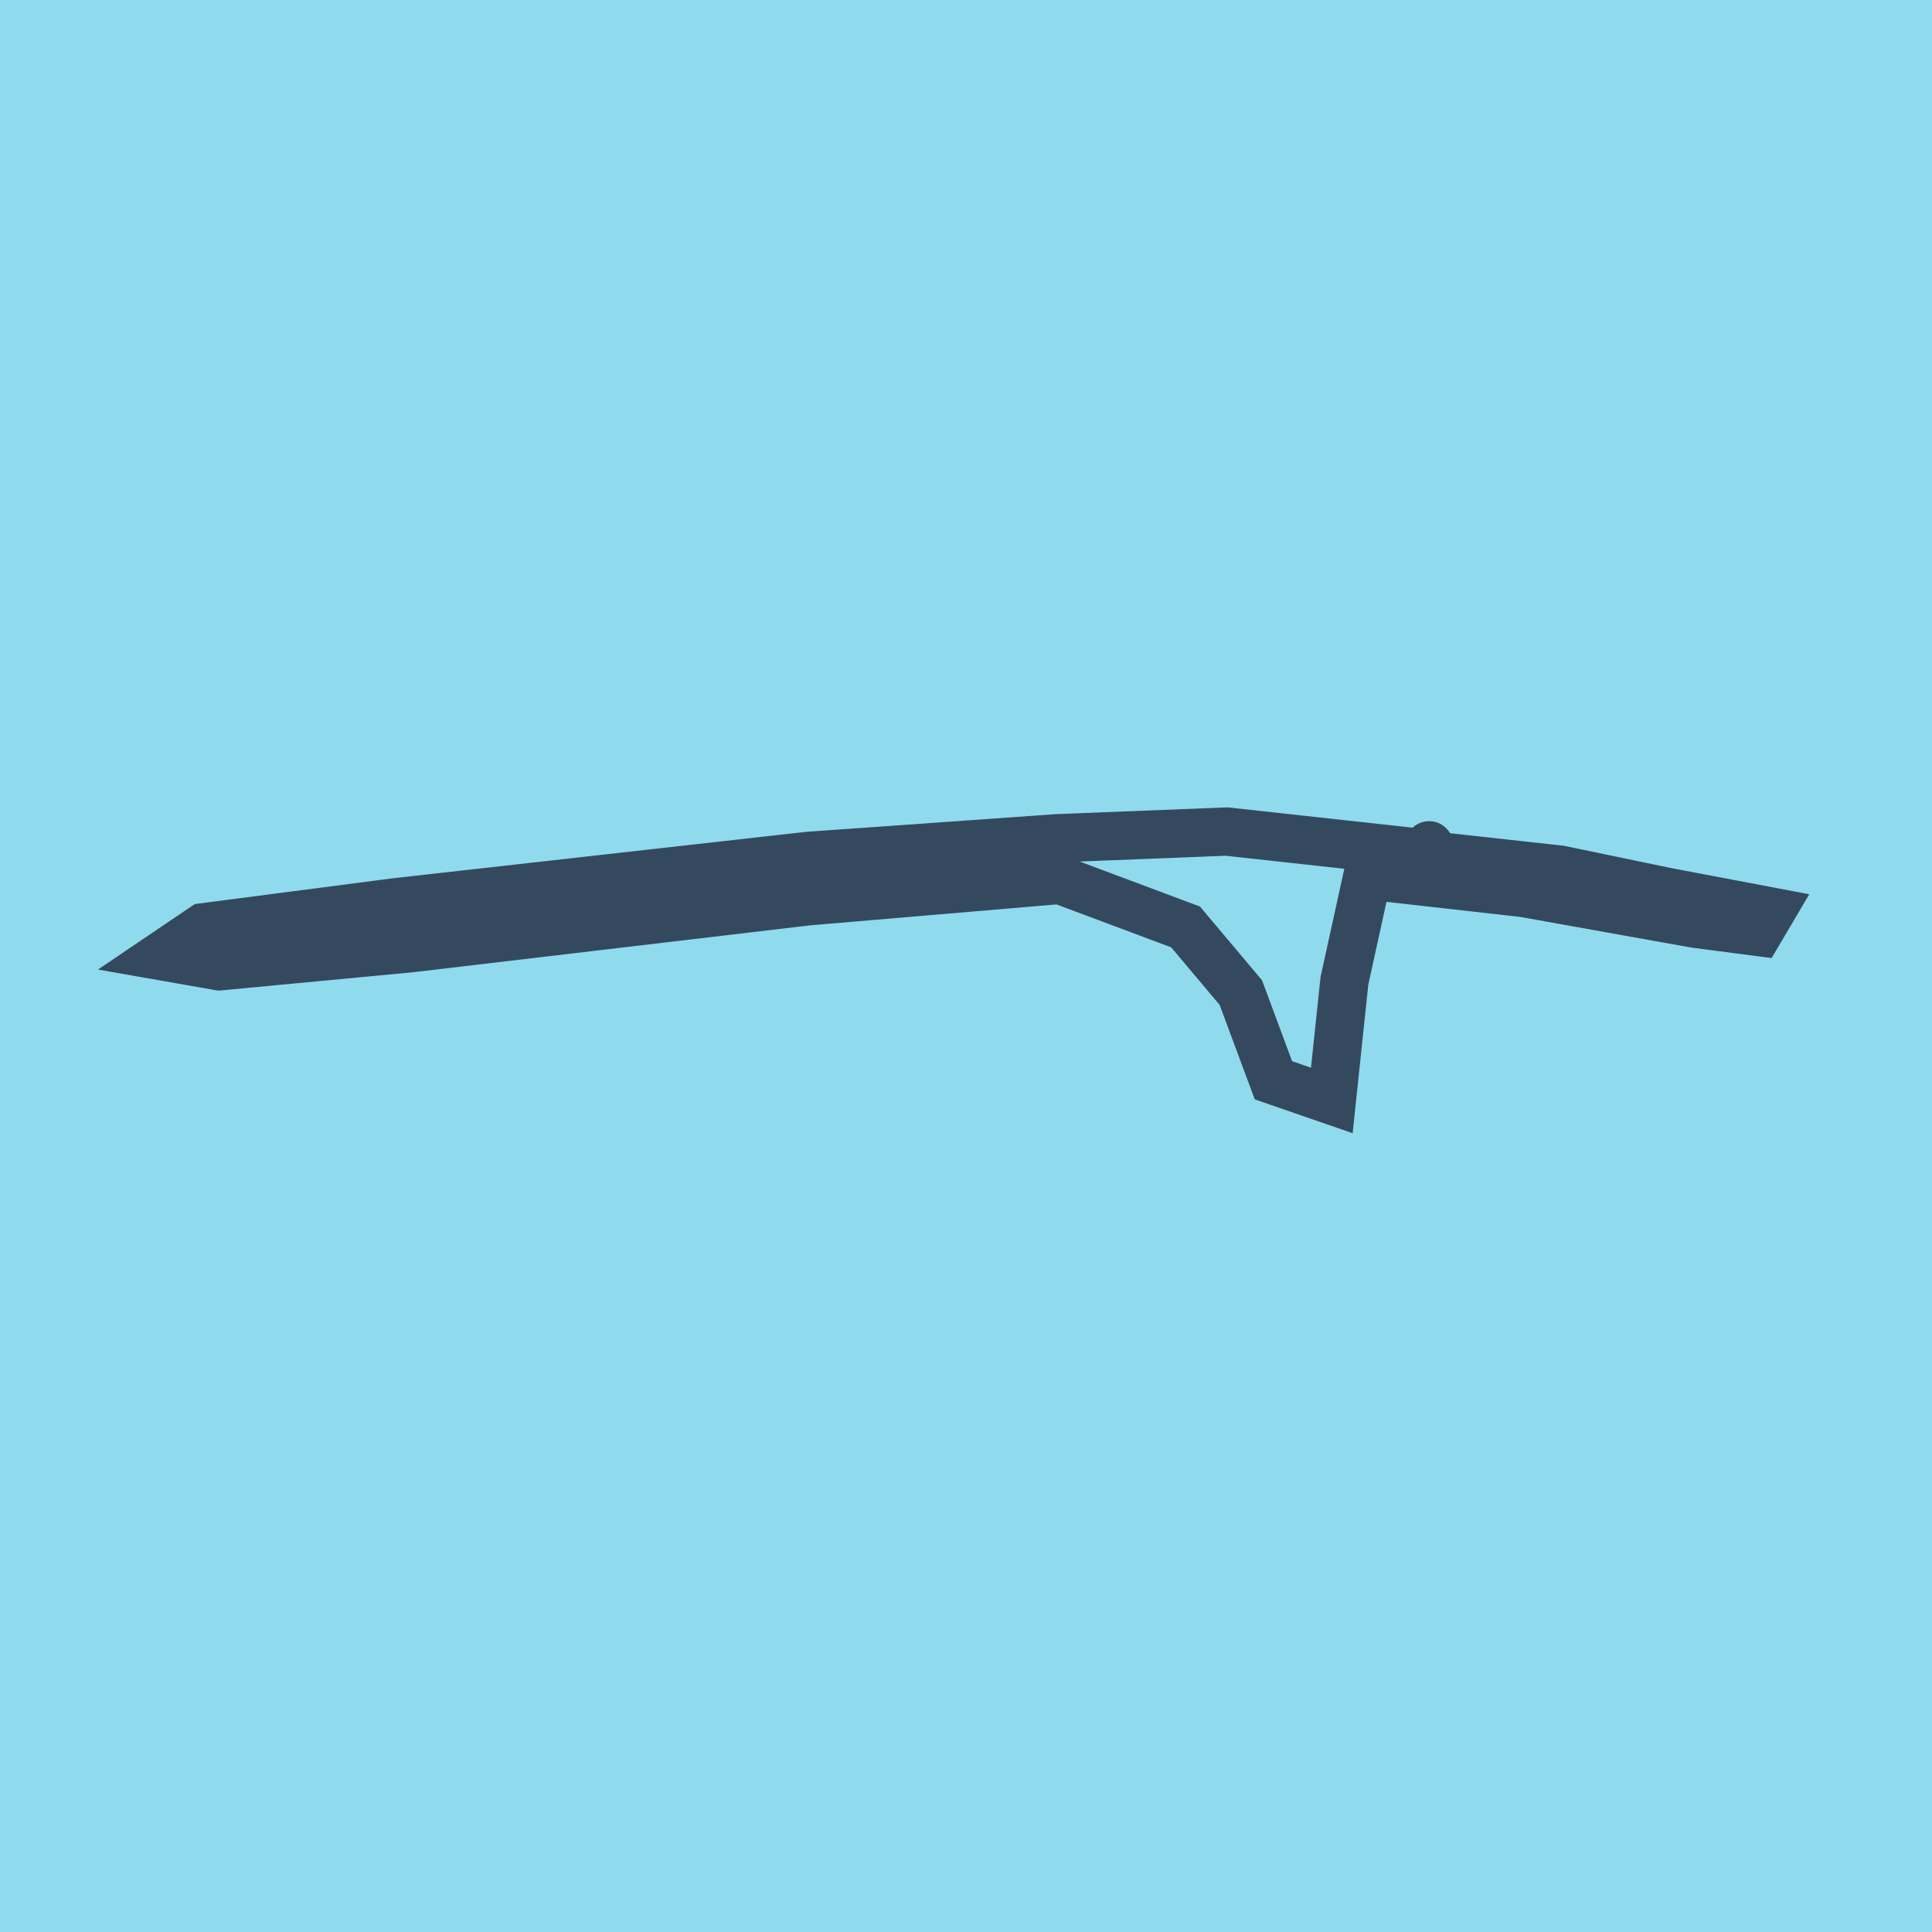 <?xml version="1.0" encoding="utf-8"?>
<!DOCTYPE svg PUBLIC "-//W3C//DTD SVG 1.1//EN" "http://www.w3.org/Graphics/SVG/1.1/DTD/svg11.dtd">
<svg xmlns="http://www.w3.org/2000/svg" xmlns:xlink="http://www.w3.org/1999/xlink" viewBox="-10 -10 120 120" preserveAspectRatio="xMidYMid meet">
	<path style="fill:#90daee" d="M-10-10h120v120H-10z"/>
			<polyline stroke-linecap="round" points="78.765,42.504 78.602,43.538 " style="fill:none;stroke:#34495e;stroke-width: 3px"/>
			<polyline stroke-linecap="round" points="78.683,43.021 66.188,41.649 55.635,42.067 40.216,43.16 14.57,46.043 2.646,47.594 0,49.384 3.626,50.02 15.583,48.887 40.15,45.984 55.831,44.652 63.639,47.574 67.07,51.65 69.095,57.098 72.721,58.351 73.505,50.915 74.943,44.373 84.646,45.467 95.296,47.375 99.249,47.892 100,46.62 93.499,45.387 86.9,44.015 79.516,43.2 " style="fill:none;stroke:#34495e;stroke-width: 3px"/>
	</svg>
